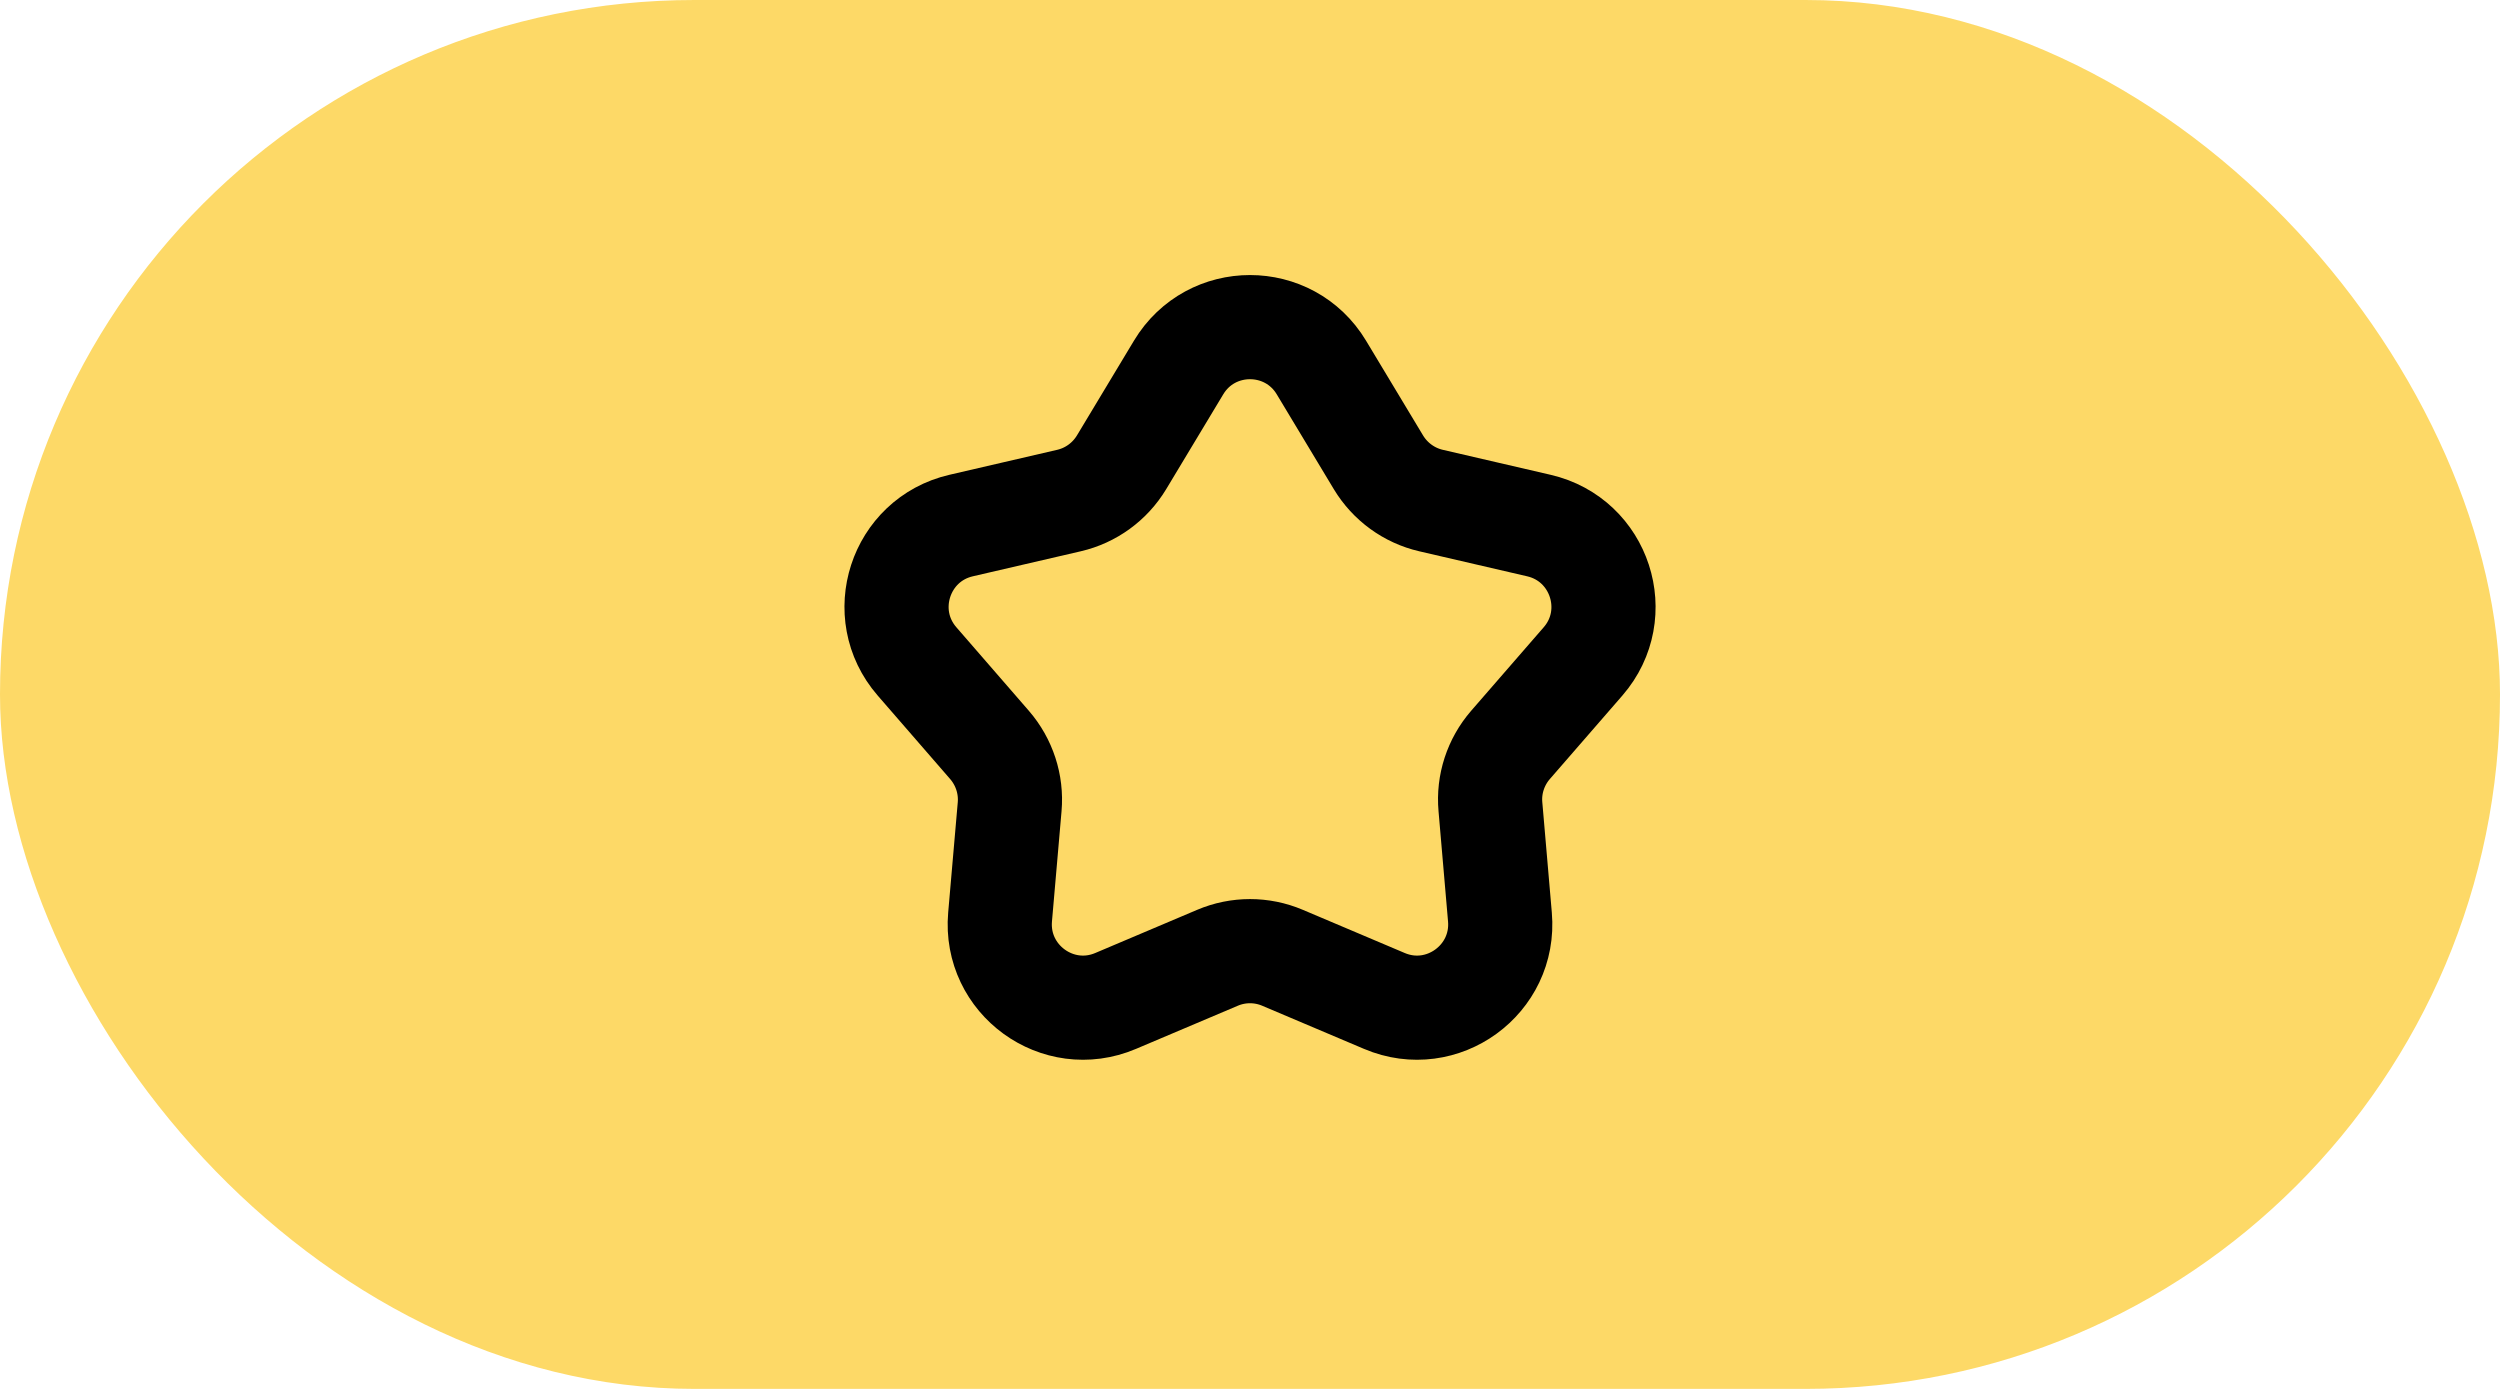 <?xml version="1.0" encoding="UTF-8"?> <svg xmlns="http://www.w3.org/2000/svg" width="36" height="20" viewBox="0 0 36 20" fill="none"> <rect width="36" height="20" rx="10" fill="#FDD967"></rect> <path d="M16.972 5.292C17.438 4.517 18.562 4.517 19.028 5.292L19.85 6.658C20.018 6.936 20.291 7.135 20.607 7.208L22.16 7.568C23.041 7.772 23.389 8.841 22.796 9.524L21.751 10.727C21.538 10.973 21.433 11.294 21.462 11.617L21.599 13.205C21.677 14.106 20.768 14.767 19.936 14.414L18.468 13.792C18.169 13.665 17.831 13.665 17.532 13.792L16.064 14.414C15.232 14.767 14.323 14.106 14.401 13.205L14.539 11.617C14.567 11.294 14.462 10.973 14.249 10.727L13.205 9.524C12.612 8.841 12.959 7.772 13.84 7.568L15.393 7.208C15.709 7.135 15.982 6.936 16.15 6.658L16.972 5.292Z" stroke="black" stroke-width="1.5"></path> </svg> 